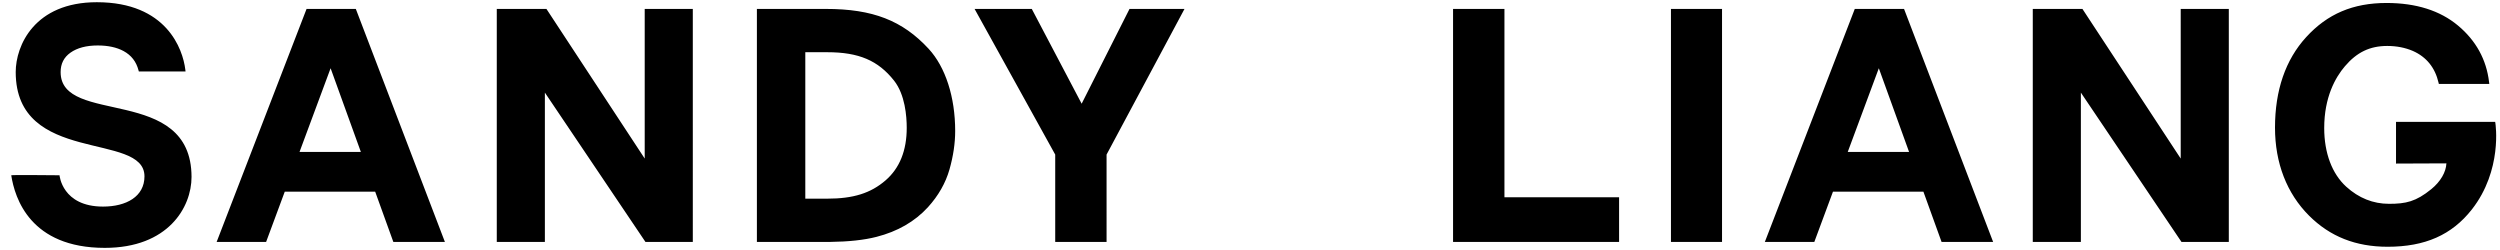 <?xml version="1.0" encoding="UTF-8"?> <svg xmlns="http://www.w3.org/2000/svg" viewBox="0 0 722.46 72.28"><path d="M238.68 2.58h-19.95v67.33h21.15c5.34-.06 9.85-.55 13.4-1.46 6.09-1.55 11.09-4.43 14.87-8.56 3.03-3.34 5.12-7.01 6.23-10.91 1.1-3.87 1.65-7.61 1.65-11.12 0-9.82-2.8-18.48-7.67-23.76-7.56-8.18-16.16-11.52-29.68-11.52zm17.25 49.53c-4.3 3.72-9.34 5.3-16.86 5.3h-6.35V15.09h6.35c9.1 0 14.69 2.38 19.3 8.21 3.19 4.05 3.66 10.28 3.66 13.63.01 6.57-2.05 11.67-6.1 15.18zM312.58 29.97L298.17 2.58h-16.53l23.3 42.09v25.25h14.84V44.67L342.3 2.58h-15.89zM434.76 2.58h-14.85v67.34h47.98V57.01h-33.13zM482.88 2.58h14.76v67.33h-14.76zM630.19 45.82l-28.4-43.24h-14.35v67.34h13.9V26.76l28.93 42.94.15.22h13.67V2.58h-13.9zM186.31 45.82l-28.4-43.24h-14.35v67.34h13.9V26.76l29.07 43.16h13.68V2.58h-13.9zM721.13 35.62l-.07-.41h-28.65v12.06l14.56-.06c-.1 2.53-1.7 5.28-4.35 7.44-4.47 3.64-7.38 4.25-12.23 4.25-4.59 0-8.75-1.66-12.37-4.95-4.1-3.73-6.36-9.74-6.36-16.94 0-8.97 3.25-14.66 5.98-17.86 3.46-4.06 7.23-5.87 12.23-5.87 2.71 0 5.2.49 7.41 1.44 3.91 1.73 6.41 4.81 7.42 9.16l.09.38h14.58l-.07-.55c-.76-6.49-3.78-11.98-8.97-16.32C705.15 3.06 698.2.86 689.69.86c-9.71 0-17.1 3.14-23.25 9.88-5.97 6.54-9 15.34-9 26.15 0 10.22 3.41 19.02 9.86 25.45 6.06 6.04 13.48 8.97 22.68 8.97 10.83 0 18.56-3.42 24.33-10.76 8.93-11.37 6.84-24.8 6.82-24.93zM536 2.58l-25.73 66.67-.26.66h14.3l5.39-14.53h26.13l5.25 14.53h14.9L550.24 2.58H536zm-2.03 41.32l8.98-24.18 8.74 24.18h-17.72zM17.52 20.85c0-2.43.93-4.27 2.84-5.63 1.94-1.38 4.59-2.08 7.88-2.08 2.97 0 5.48.54 7.46 1.61 2.24 1.22 3.66 3.04 4.32 5.54l.1.36h13.5l-.07-.55C52.84 14.23 48.16.64 27.98.64 9.95.64 4.54 13.19 4.54 20.82c0 26.98 37.21 17.12 37.21 30.14 0 5.85-5.26 8.74-11.98 8.74-11.83 0-12.57-9.05-12.57-9.05s-13.97-.14-13.95 0c1.02 6.63 5.52 20.98 27.03 20.98 18.33 0 25.07-11.74 25.07-20.49-.02-26.78-37.83-14.69-37.83-30.29zM88.59 2.58L62.86 69.26l-.26.66h14.3l5.39-14.53h26.13l5.25 14.53h14.9L102.83 2.59H88.59v-.01zM86.56 43.9l8.98-24.18 8.74 24.18H86.56z"></path></svg> 